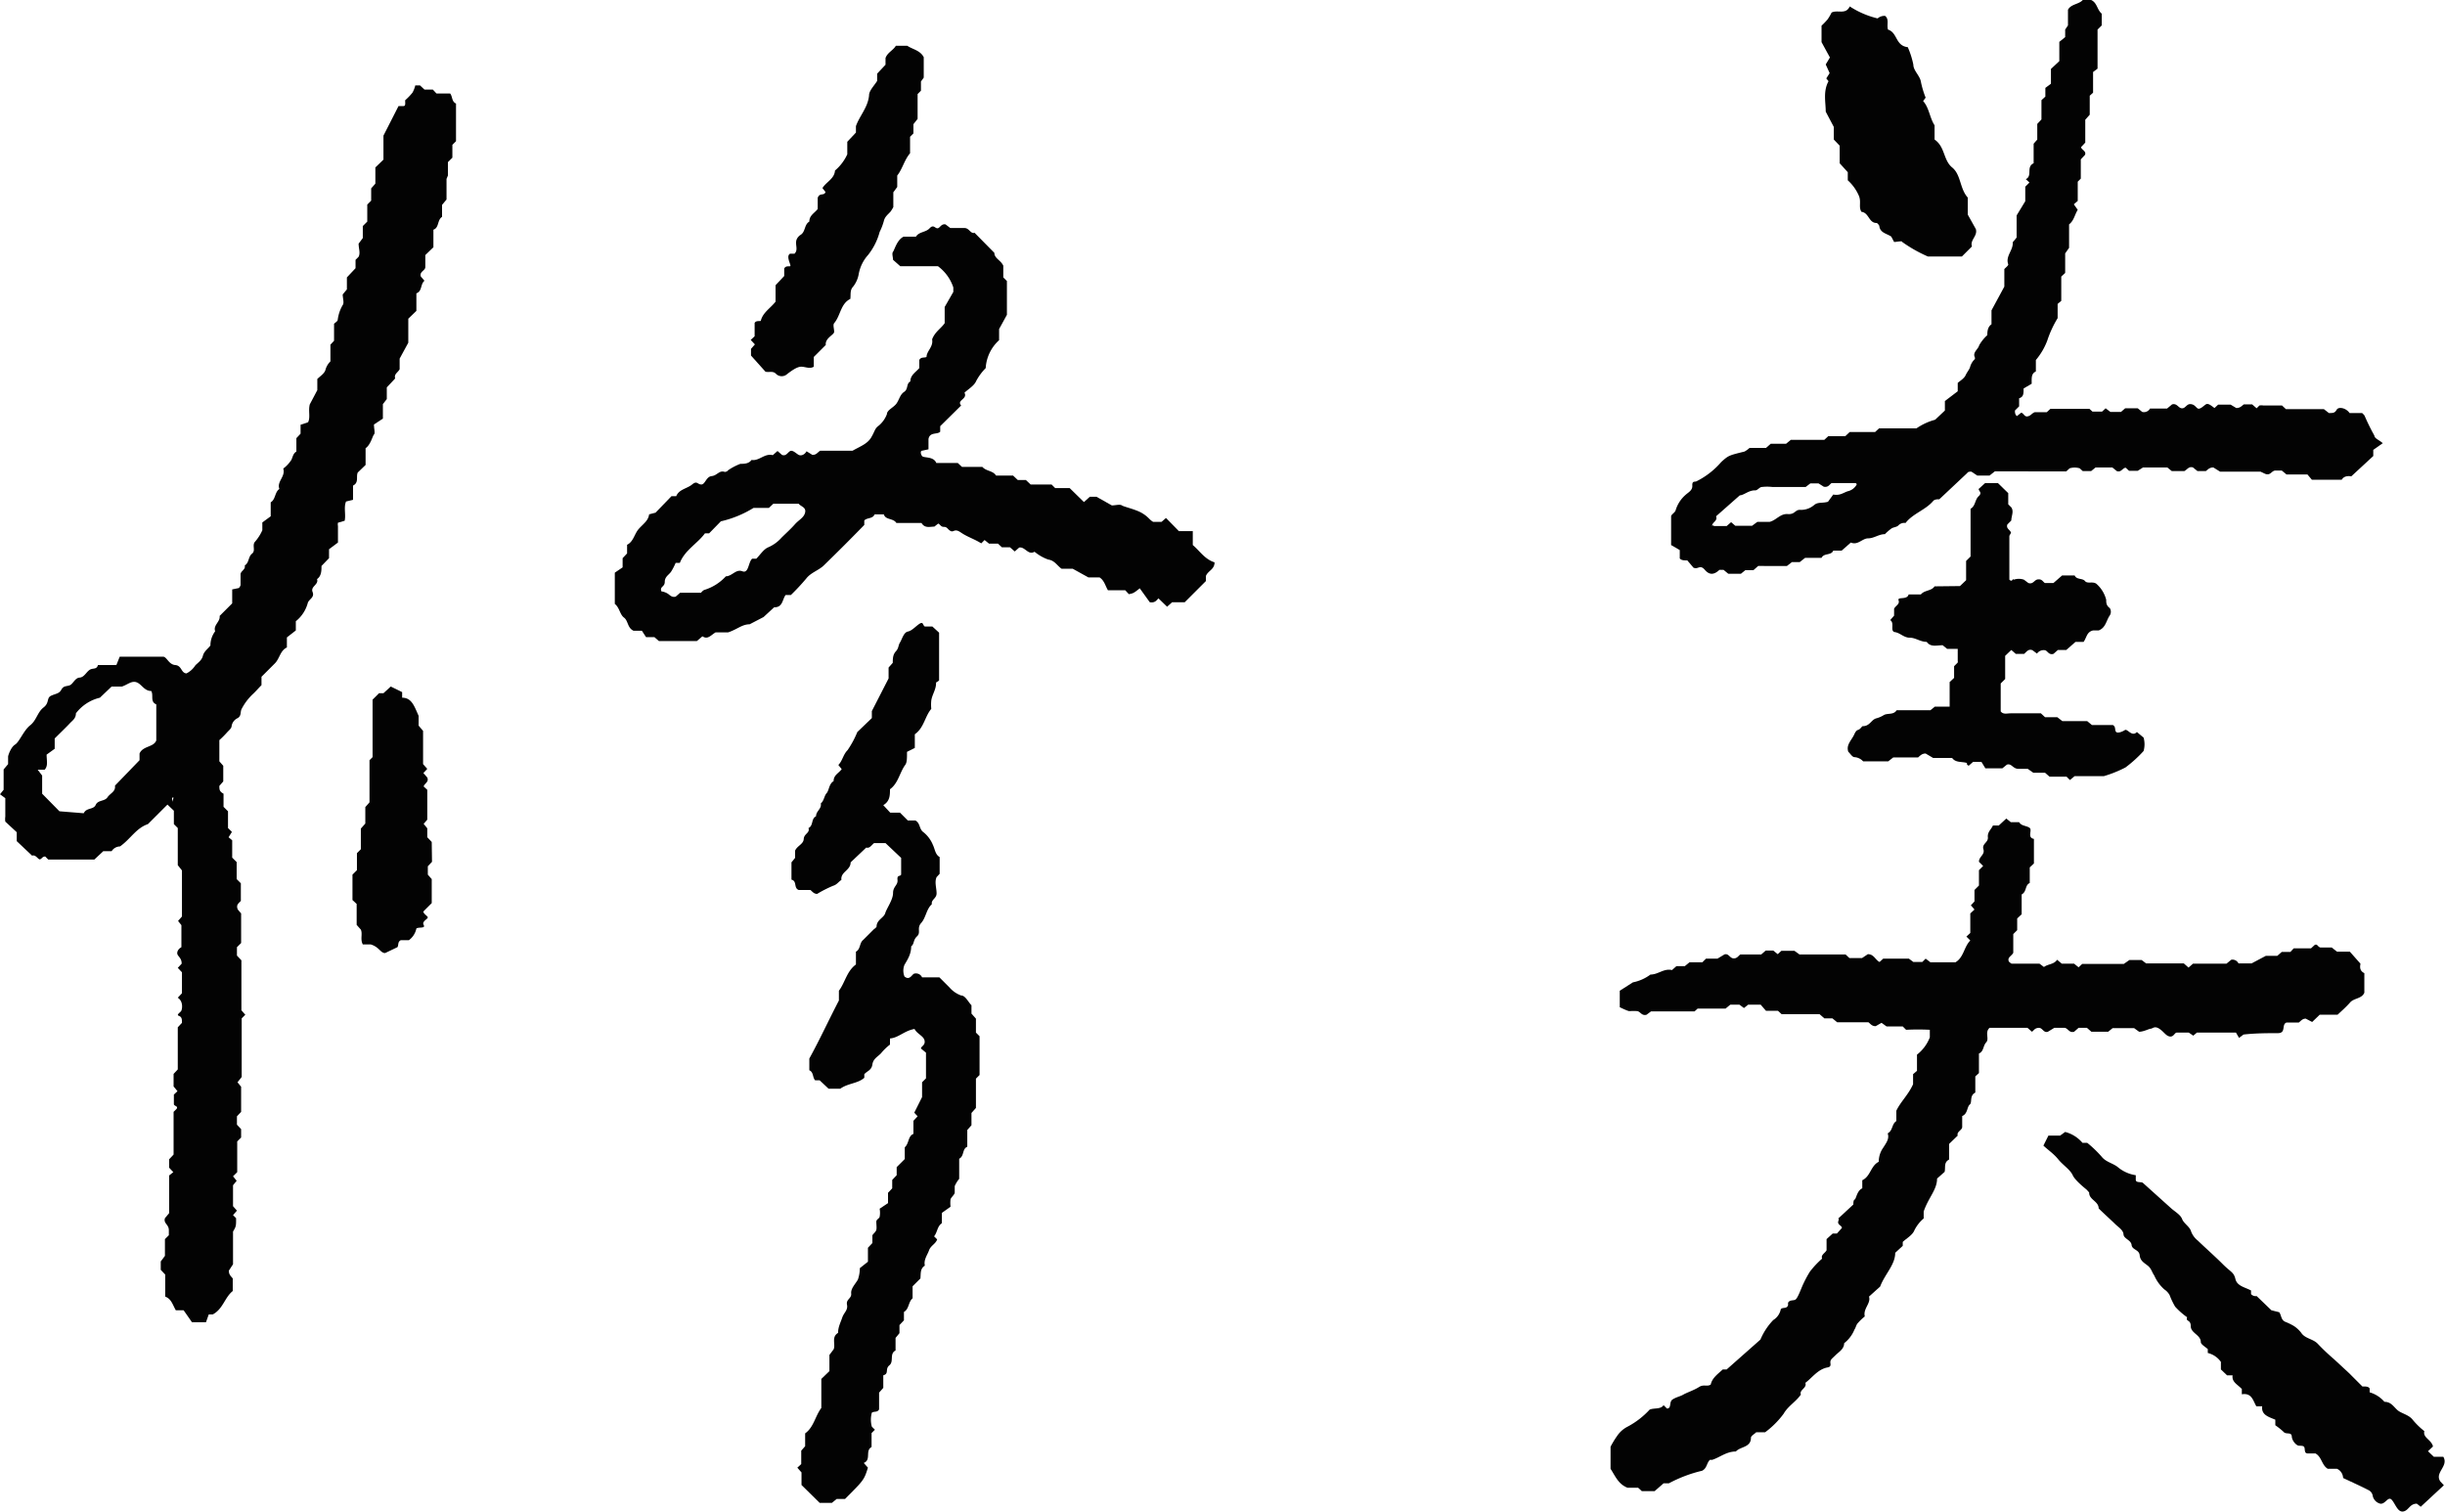 <svg xmlns="http://www.w3.org/2000/svg" viewBox="0 0 87.61 54.18"><defs><style>.cls-1{fill:#030303;}</style></defs><g id="レイヤー_2" data-name="レイヤー 2"><g id="上"><path class="cls-1" d="M6.37,36.81l.15-.16c0-.12,0-.21-.11-.25s.06-.12.09-.19.07-.33-.13-.46l.15-.16v-.75l-.15-.16.14-.15c0-.17-.09-.23-.14-.31s0-.21.13-.28v-.79L6.38,33l.14-.16V31.19L6.37,31V29.67l-.14-.14,0-.48L6,28.83l-.7.7c-.42.14-.63.54-1,.8a.36.36,0,0,0-.3.17h-.3l-.32.3H1.73l-.11-.11c-.1,0-.11.07-.18.1s-.15-.18-.29-.13L.6,30.14v-.32l-.41-.38a.62.62,0,0,1,0-.18V28.6L0,28.46l.13-.16v-.73l.16-.19c0-.08,0-.23,0-.27s.1-.34.25-.43.31-.51.54-.69.26-.47.48-.64.1-.34.27-.42.29-.07.37-.22.2-.11.31-.16.18-.26.34-.27.23-.18.35-.27.26,0,.31-.18h.66l.12-.3H5.84c.14,0,.2.28.44.3s.2.28.4.3A.8.8,0,0,0,7,23.84c.1-.1.23-.18.27-.34s.17-.24.27-.37a.84.84,0,0,1,.17-.51c-.08-.22.19-.34.16-.55l.45-.45v-.5l.24-.05s.06-.07.06-.11,0-.26,0-.38.19-.17.15-.32c.16-.09.12-.31.26-.42s0-.29.1-.42A1.64,1.64,0,0,0,9.4,19c0-.06,0-.15,0-.28l.3-.22V18c.18-.11.14-.36.31-.48-.1-.27.23-.44.14-.73a1.23,1.23,0,0,0,.29-.31c.05-.1.06-.23.18-.3V15.7l.15-.16v-.32l.27-.09c.09-.19,0-.4.06-.64l.27-.51v-.4c.1-.1.25-.19.29-.32a.65.65,0,0,1,.18-.31v-.6l.13-.14V11.6c.07-.06.12-.09.13-.13a1.38,1.38,0,0,1,.18-.54c.06-.08,0-.24,0-.38l.15-.18V9.94l.31-.33v-.3l.11-.11c.07-.14,0-.29,0-.47l.15-.2V8.1l.16-.16V7.33l.14-.14V6.75l.15-.17V6l.29-.28V4.86l.54-1.06.18,0c.09,0,.05-.14.06-.21a2.2,2.2,0,0,0,.26-.27,1,1,0,0,0,.1-.26h.17l.16.15h.3l.13.14.49,0c.09.11.05.29.21.36V5.06l-.13.13v.46l-.16.16,0,.48L16,6.41v.74l-.16.19v.43c-.18.12-.1.39-.31.46v.63l-.29.28v.43c0,.13-.22.16-.16.34l.13.15c-.15.12-.08.38-.29.45v.63l-.29.28v.86l-.31.57v.38c-.06.12-.21.17-.16.33l-.3.32v.42l-.14.18V15l-.32.21c0,.16.05.31,0,.36s-.12.37-.3.49v.6l-.28.27c-.07.15.05.36-.17.47l0,.51-.25.06c-.09.21,0,.47-.05.69l-.24.07a.31.31,0,0,0,0,.12c0,.18,0,.36,0,.59l-.32.24V20l-.27.28c0,.16,0,.36-.16.47.07.2-.24.26-.16.46s-.12.25-.17.39a1.25,1.25,0,0,1-.43.66v.33l-.32.25v.36c-.24.11-.26.4-.43.57l-.48.48v.3c-.11.11-.21.23-.32.33a2,2,0,0,0-.39.52c-.06.11,0,.24-.14.33a.38.38,0,0,0-.22.28c0,.09-.1.16-.17.24a3.44,3.44,0,0,1-.27.27v.76l.14.16v.45L8,28l-.14.16c0,.13,0,.2.15.28v.47l.16.16v.6l.14.14L8.19,30l.13.11v.62l.16.16v.61l.15.15v.63c-.08.09-.18.14-.11.31l.12.14v1.06l-.15.15v.3l.16.17V36.2l.14.16-.13.13v2.1l-.15.19.13.16v.9L8.49,40v.3l.15.16v.3l-.14.14V42l-.15.15.13.16-.13.16v.75l.14.16-.14.16.11.11c0,.29,0,.29-.11.48v1.17l-.15.23c0,.15.08.2.14.28v.45c-.29.23-.35.65-.72.84H7.48l-.1.28h-.5l-.3-.43H6.3c-.11-.19-.16-.41-.38-.49v-.79l-.16-.17v-.3L5.91,45v-.6l.14-.14v-.18c0-.21-.2-.24-.14-.43l.15-.18V42.12L6.21,42l-.15-.16v-.3l.16-.17V39.84l.11-.11c.06-.1-.08-.09-.1-.16v-.35l.13-.12-.14-.17v-.45l.15-.16ZM3,29.14c.1-.21.35-.12.43-.3s.32-.12.42-.27.3-.2.27-.42L5,27.24V27c.12-.28.51-.22.6-.47V25.24c-.23-.1-.09-.32-.18-.48-.25,0-.34-.24-.52-.31s-.32.08-.53.15H4L3.58,25a1.52,1.52,0,0,0-.86.56c0,.19-.13.26-.22.36s-.36.36-.54.54v.37l-.29.21c0,.21.06.4-.07.54l-.25,0,.16.21v.65l.62.63Zm3.22-.56-.05,0a.31.31,0,0,0,0,.1s0,0,0,.05Z"/><path class="cls-1" d="M33.85,11.58V11l.31-.54V10.3a1.55,1.55,0,0,0-.55-.76H32.26L32,9.31c0-.09-.05-.23,0-.29s.14-.43.38-.54h.44c.11-.18.35-.15.49-.3s.19,0,.28,0,.13-.17.29-.14l.17.13h.51c.17,0,.22.22.36.17l.71.72c0,.2.23.26.32.46v.42l.13.13v1.21l-.28.51v.4a1.46,1.46,0,0,0-.48,1,2,2,0,0,0-.34.46c-.07.17-.28.29-.42.42.12.24-.29.26-.12.46l-.75.74,0,.2c-.11.11-.37,0-.42.26l0,.37-.23.05c-.06,0-.06.11,0,.19s.41,0,.51.25h.77l.15.14h.73c.14.16.38.13.49.31h.61l.17.16h.29l.17.16h.75l.13.13h.52l.51.5.21-.19h.24l.55.31c.12,0,.29-.05.36,0s.5.14.73.28.25.23.39.31h.3l.16-.14.46.47h.5v.5c.25.21.43.51.78.62,0,.26-.24.3-.31.49v.18l-.76.76H42l-.18.16-.31-.3c-.07.07-.12.17-.31.14l-.36-.5c-.21.17-.23.18-.39.21l-.13-.14h-.62c-.1-.17-.13-.35-.3-.46H39l-.56-.31h-.4c-.16-.11-.25-.3-.48-.33a1.63,1.63,0,0,1-.49-.28c-.23.14-.34-.19-.55-.15l-.16.14-.17-.15h-.29l-.14-.13-.32,0-.16-.13-.12.12c-.23-.15-.5-.23-.73-.39s-.25,0-.36-.05-.12-.15-.24-.15-.12-.07-.21-.12l-.14.11c-.16,0-.34.07-.46-.13h-.9c-.11-.18-.39-.1-.45-.31h-.33c-.07.17-.27.11-.37.22v.16q-.7.72-1.44,1.44c-.19.19-.47.26-.64.48a8,8,0,0,1-.55.59h-.19c-.12.16-.1.45-.41.44l-.38.35-.5.26c-.27,0-.44.18-.77.29h-.45c-.17.1-.28.27-.47.14l-.2.17H23.61l-.16-.14h-.3L23,22.6H22.7c-.22-.1-.19-.36-.34-.47s-.16-.36-.33-.49V20.52l.28-.19V20l.16-.17v-.31c.23-.11.26-.39.42-.57s.34-.29.37-.52l.23-.06.57-.59h.17c.1-.25.39-.27.57-.42s.19,0,.33,0,.17-.28.37-.3.27-.22.47-.15c0,0,.08,0,.12-.06a2.06,2.06,0,0,1,.44-.23c.13,0,.3,0,.4-.14.27.05.47-.25.76-.17l.17-.15.16.14c.15.06.21-.1.3-.14s.22.1.3.14.21,0,.28-.13l.21.13c.15,0,.18-.09.28-.15h1.16c.26-.15.53-.24.67-.48s.12-.31.27-.42a1,1,0,0,0,.29-.41c0-.15.25-.24.35-.39s.12-.31.27-.41.07-.3.22-.37c0-.23.19-.33.32-.48v-.29c.06-.12.18-.07.26-.11,0-.21.25-.36.2-.63C33.5,11.89,33.71,11.78,33.85,11.58Zm-9.49,8.59h-.15a2.25,2.25,0,0,1-.16.31c-.08.12-.23.18-.23.37s-.19.16-.12.34a.59.59,0,0,1,.24.09c.08.06.14.13.27.1l.16-.14h.75a.35.35,0,0,1,.11-.1,1.73,1.73,0,0,0,.78-.49c.22,0,.36-.27.59-.18s.21-.32.35-.45h.15c.14-.14.26-.34.43-.41a1.35,1.35,0,0,0,.47-.34c.16-.16.33-.31.48-.48s.33-.24.37-.43-.16-.21-.23-.31h-.91l-.16.15H27a3.86,3.86,0,0,1-1.17.48l-.42.43c-.05,0-.13,0-.15,0C25,19.47,24.54,19.71,24.36,20.17Z"/><path class="cls-1" d="M31.89,37.21v.22a1.87,1.87,0,0,0-.32.31c-.11.12-.28.19-.31.4s-.18.23-.29.35v.13c-.24.21-.58.19-.86.39h-.42l-.32-.3-.16,0c-.1-.1-.05-.29-.21-.36v-.42c.38-.69.69-1.37,1.06-2.08v-.35c.22-.29.28-.7.61-.94v-.46c.17-.09.12-.31.26-.42l.38-.38s.1-.07.1-.1c0-.24.26-.31.31-.48S32,32.24,32,32s.18-.28.16-.47.08-.11.13-.19v-.6l-.56-.53h-.41c-.09.07-.16.2-.28.16l-.56.53c0,.29-.37.34-.33.63-.1.06-.16.17-.3.21a4.38,4.38,0,0,0-.57.29c-.11,0-.16-.07-.24-.14h-.42c-.19-.07-.05-.32-.26-.37v-.62l.13-.16v-.26c.08-.18.3-.23.31-.42s.23-.21.17-.39c.18-.08.09-.34.27-.42,0-.19.21-.27.17-.46.12-.1.12-.27.21-.37s.08-.33.25-.43c0-.22.18-.28.29-.43l-.12-.15c.15-.15.17-.37.33-.53a3.4,3.4,0,0,0,.35-.65l.52-.5v-.25l.6-1.17v-.39l.15-.17c0-.14,0-.29.11-.41s.08-.21.15-.32.13-.36.28-.39.28-.19.42-.28.11.06.19.1h.27l.24.22v1.71l-.06.05s-.05,0-.05.06c0,.22-.14.4-.17.61a1.48,1.48,0,0,0,0,.3c-.23.27-.26.68-.59.91v.49l-.28.14c0,.26,0,.4-.08.49-.19.28-.24.64-.53.85,0,.21,0,.43-.24.57l.25.27.35,0,.28.28h.27c.18.09.13.31.29.42a1.13,1.13,0,0,1,.34.46c.07.14.08.34.24.43v.6l-.11.12c-.08.18,0,.39,0,.58s-.2.22-.17.39c-.2.18-.21.48-.38.67s0,.34-.15.48-.09.27-.21.36c0,.27-.12.46-.24.66a.56.56,0,0,0,0,.42c.18.15.26-.06.34-.1a.24.24,0,0,1,.29.13h.62l.36.36a1,1,0,0,0,.42.29c.15,0,.25.23.37.35v.3l.16.18V37l.13.13v1.39l-.13.13v1.05l-.16.18v.44l-.15.17v.6c-.19.08-.1.33-.29.43v.72a1.08,1.08,0,0,0-.16.26c0,.07,0,.16,0,.23s-.11.15-.15.24a1.2,1.2,0,0,0,0,.27l-.31.22v.37c-.17.11-.16.33-.28.47l.11.11c-.05.16-.23.22-.29.39s-.2.34-.15.55c-.18.11-.14.3-.16.46l-.28.28v.43c-.16.14-.12.38-.31.49v.3l-.16.17v.29l-.14.17c0,.11,0,.21,0,.31s0,.13,0,.14c-.23.12-.05.39-.22.53s0,.3-.22.36v.45l-.15.17v.6c-.06.12-.18.06-.26.12a.94.94,0,0,0,0,.5l.11.11,0,0-.12.12,0,.5c-.24.13,0,.46-.28.57l.15.17c-.14.44-.14.44-.82,1.12l-.3,0-.17.14h-.44l0,0-.65-.64v-.45l-.15-.17.14-.13,0-.48.14-.16v-.4s0,0,0-.06c.31-.22.36-.62.58-.91V49.41l.29-.28v-.58l.15-.2c.08-.18-.09-.44.16-.59,0-.21.09-.37.15-.55s.21-.26.17-.46.17-.22.15-.4.15-.34.24-.5a1.25,1.25,0,0,0,.07-.41l.29-.23v-.5l.16-.17v-.28c.05-.07.12-.12.14-.19s0-.2,0-.29.1-.11.12-.18a.83.83,0,0,0,0-.29l.3-.2v-.37l.15-.16v-.3l.16-.17v-.29l.29-.29v-.42c.16-.14.11-.4.31-.48v-.47l.15-.16-.12-.13.28-.56v-.53l.14-.14v-.92L33,37.57c0-.08.16-.11.13-.28s-.27-.24-.36-.42C32.41,36.93,32.19,37.19,31.89,37.21Z"/><path class="cls-1" d="M28.31,9.09h.16c.15-.15,0-.34.08-.52a.37.37,0,0,1,.13-.15c.19-.11.13-.37.32-.48,0-.22.17-.29.3-.45v-.4c.07-.2.23-.06.28-.21l-.11-.14c.13-.22.43-.33.45-.63a1.66,1.66,0,0,0,.44-.58V5.08l.31-.33V4.52c.13-.37.43-.67.47-1.1,0-.17.17-.33.29-.52V2.64l.3-.32V2.08c.07-.2.28-.28.37-.44h.41c.19.13.46.16.59.41v.73L33,2.92l0,.33-.12.12v.89l-.15.19,0,.33-.12.12v.59c-.21.25-.27.56-.46.8V6.7l-.14.19v.53a1.46,1.46,0,0,1-.09.15c-.09.11-.21.18-.25.35a2.08,2.08,0,0,1-.15.39,2.26,2.26,0,0,1-.41.82,1.4,1.4,0,0,0-.34.69,1,1,0,0,1-.2.45c-.12.13-.08.27-.1.44-.35.17-.35.6-.58.87-.05.06,0,.2,0,.31s-.33.22-.3.47l-.43.43,0,.35c-.15.09-.3,0-.45,0s-.34.14-.5.26a.29.29,0,0,1-.4,0c-.11-.12-.24-.05-.38-.08l-.52-.58v-.24l.14-.16-.15-.16.14-.13,0-.48c.05-.08.13-.06.22-.07.07-.3.34-.45.53-.69v-.59l.31-.33V9.62c.06-.1.14-.07.21-.08S28.14,9.19,28.31,9.09Z"/><path class="cls-1" d="M15.48,30.88l-.15.16v.3l.14.16v.86l-.3.3c0,.07.09.12.15.19s-.22.15-.14.29-.18.07-.26.13a.69.69,0,0,1-.27.42h-.29c-.12.06-.07.18-.12.25l-.44.21c-.17,0-.21-.22-.52-.31H13c-.1-.19,0-.37-.07-.53l-.15-.17v-.75l-.15-.14v-.91l.16-.16v-.61l.14-.14v-.74l.16-.18v-.59l.15-.17V27.24l.11-.11s0,0,0-.06v-2l.23-.23h.16L14,24.6l.41.2V25c.35,0,.44.32.59.65V26l.16.19v1.19l.15.17-.14.15.14.16c.07.16-.1.21-.13.32l.13.12v1.07l-.13.15.13.16V30l.16.17Z"/><path class="cls-1" d="M63.54,34.06l.16.13.13-.12h.47l.18.13h1.65l.14.13h.45l.21-.14c.22,0,.27.21.42.28l.13-.12h.92l.16.12h.32l.12-.12.17.13h.9c.3-.18.3-.55.53-.78l-.14-.14.14-.13v-.7l.15-.14-.13-.15.13-.14v-.41l.16-.16v-.55l.15-.15-.15-.15c0-.19.22-.25.16-.45s.18-.24.16-.43.12-.28.18-.42l.21,0,.27-.25.16.13h.3c.08.14.25.12.37.2s-.1.35.16.4v.88l-.15.14v.56c-.18.08-.1.31-.29.41v.71l-.16.15v.42l-.14.14v.67c-.06.12-.22.16-.16.31a.35.35,0,0,0,.1.08h1l.16.12c.14-.11.36-.09.47-.26l.17.14h.44l.16.13.13-.12h1.49l.2-.14h.44l.16.12h1.35l.17.15.16-.14h1.2l.17-.14a.24.24,0,0,1,.26.13h.47l.51-.27h.41l.16-.14h.31l.12-.13h.62l.13-.12c.1-.05.1.06.2.09h.41l.19.15h.46l.38.43c0,.05-.07.24.14.34v.7c-.09.22-.37.19-.51.35s-.31.31-.45.44h-.64l-.27.26-.23-.12c-.12,0-.17.08-.25.14h-.44c-.19.07,0,.38-.31.38s-.81,0-1.23.05l-.16.12L80.12,37h-1.4l-.13.11L78.43,37H78c-.08,0-.11.16-.25.14s-.21-.17-.38-.28-.24,0-.3,0-.26.11-.42.11l-.18-.13H75.7l-.16.13h-.6l-.16-.14h-.3l-.16.14c-.17.05-.21-.11-.33-.14h-.38l-.23.14c-.16.05-.19-.15-.33-.14s-.16.08-.24.14l-.16-.14H71.29c-.18.16,0,.39-.12.52s-.08.32-.26.4v.7l-.13.12v.58c-.22.11-.1.35-.2.43s-.07.33-.27.41v.39c0,.12-.21.17-.16.31l-.31.3v.56c-.2.1-.12.29-.16.44l-.27.24c0,.4-.31.68-.48,1.18v.25a1.31,1.31,0,0,0-.34.44c-.07.16-.27.27-.41.4v.14l-.27.25c0,.43-.37.76-.54,1.21l-.4.36c.08.24-.22.43-.15.71a1.88,1.88,0,0,0-.25.24c-.06.06-.07.16-.12.23a1.18,1.18,0,0,1-.37.49c0,.21-.19.31-.32.44s-.19.15-.17.29-.09.13-.16.15c-.32.09-.5.36-.74.54.07.19-.23.25-.16.42-.18.26-.46.41-.62.69a3.18,3.18,0,0,1-.66.66h-.32c-.07.07-.19.13-.19.2,0,.35-.38.31-.54.49-.34,0-.57.21-.85.3h-.08c-.12.11-.1.3-.28.39a4.92,4.92,0,0,0-1.19.45h-.19l-.32.28h-.46l-.13-.12h-.38c-.33-.13-.43-.4-.61-.68v-.79a3.21,3.21,0,0,1,.23-.38,1,1,0,0,1,.38-.34,2.93,2.93,0,0,0,.79-.61c.16-.07.39,0,.5-.16l.12.12c.18,0,.06-.24.21-.33s.26-.1.38-.17.39-.16.56-.27.29,0,.42-.09c.05-.24.26-.38.43-.54h.14L63.08,48a2.29,2.29,0,0,1,.46-.7.59.59,0,0,0,.27-.39c.07-.08.21,0,.26-.14v-.09c.06-.11.18-.07.26-.11s.19-.35.27-.53a4.23,4.23,0,0,1,.25-.47,3.19,3.19,0,0,1,.44-.47c-.05-.14.1-.19.16-.3v-.4l.22-.2h.15L66,44c0-.09-.17-.11-.13-.24s0-.07,0-.1l.54-.5c0-.06,0-.16.05-.18s.08-.32.27-.4v-.29c.3-.14.3-.52.59-.66a.87.87,0,0,1,.17-.52c.09-.15.22-.3.15-.5.19-.1.14-.33.31-.44V39.8c.15-.32.43-.57.6-.95v-.36l.14-.12v-.58a1.44,1.44,0,0,0,.46-.62c0-.07,0-.17,0-.27a8.45,8.45,0,0,0-.85,0l-.12-.12h-.58l-.18-.13-.21.12c-.14,0-.18-.08-.26-.14H65.83l-.17-.14h-.29l-.17-.15H63.84l-.13-.12h-.43L63.09,36h-.45l-.15.12L62.33,36H62l-.17.14h-1l-.11.1s0,0-.06,0h-1.5l-.16.12c-.18.05-.22-.12-.34-.13s-.24,0-.28,0-.22-.08-.34-.14V35.5l.47-.3a1.56,1.56,0,0,0,.63-.28c.28,0,.48-.23.77-.16l.16-.14h.3l.17-.14H61l.13-.13h.41l.25-.15c.15-.05.19.13.32.14s.17-.08.25-.14h.75l.16-.14Z"/><path class="cls-1" d="M74.63,0h.3c.22.1.21.35.38.49V.91l-.15.15v1.4L75,2.58c0,.23,0,.49,0,.74l-.12.11v.68l-.16.18v.82l-.15.16c0,.09.2.14.14.28l-.15.16V6.4l-.11.11a.07.07,0,0,0,0,0c0,.23,0,.47,0,.69l-.14.12.14.2c-.11.17-.13.38-.31.52v.84L74,9.08v.7l-.14.13c0,.27,0,.57,0,.87l-.13.11v.51a3.79,3.79,0,0,0-.37.8,2.38,2.38,0,0,1-.41.7v.41c-.17.08-.15.23-.15.44l-.29.17c0,.19,0,.3-.16.35v.29l-.15.15c0,.07,0,.14.07.2l.15-.12c.09,0,.11.15.23.13s.15-.11.26-.15h.43l.13-.12h1.4l.11.1.14,0,.2,0,.13-.12.17.13H76l.15-.13h.45l.16.13a.25.25,0,0,0,.28-.12h.61l.18-.15c.18-.05.22.13.35.14s.17-.16.31-.15.17.09.25.15.21-.08.3-.14.22.07.31.13l.13-.12h.45l.2.12c.14,0,.19-.07.27-.13h.3l.16.14.1-.1a.37.37,0,0,1,.14,0h.67l.14.13h1.36l.18.14c.15,0,.21,0,.28-.12s.34-.06.46.12h.45s.08.07.09.1a7.8,7.8,0,0,0,.35.71c0,.1.18.16.3.27l-.34.24v.22l-.79.73s-.24-.06-.34.12H82.84L82.68,17h-.75l-.17-.14h-.22c-.15,0-.17.19-.37.12L81,16.9H79.55l-.24-.15c-.14,0-.19.07-.27.13h-.3l-.16-.13c-.15-.05-.21.08-.31.13h-.45l-.16-.13h-.87l-.19.12h-.31l-.12-.11c-.11,0-.16.18-.32.12l-.16-.13h-.6l-.16.13h-.3l-.11-.1a.63.63,0,0,0-.36,0l-.12.11H71.48l-.19.15h-.44l-.21-.14c-.06,0-.12,0-.15.05l-1,.94c-.07,0-.15,0-.21.05-.27.33-.74.46-1,.8a.29.29,0,0,0-.26.09c-.06.06-.18.06-.25.11a2.05,2.05,0,0,0-.23.2c-.22,0-.39.15-.6.15s-.37.26-.62.15l-.33.29h-.3c-.07.18-.34.08-.42.26h-.59l-.19.15h-.28l-.18.14H63l-.17.15h-.29l-.16.13h-.45l-.17-.14c-.06,0-.13,0-.15,0-.17.16-.34.21-.52,0s-.24,0-.41-.08l-.22-.26c-.12,0-.21,0-.27-.07v-.3l-.31-.18V18.51c0-.08.12-.12.16-.22a1.18,1.18,0,0,1,.36-.56c.1-.09.25-.16.24-.33s.08-.13.14-.15a2.84,2.84,0,0,0,.9-.7c.26-.23.26-.23.83-.37a.89.89,0,0,0,.18-.13h.59l.17-.15H64l.17-.14h1.2l.14-.13h.61l.16-.15h.91l.14-.13h1.34a2.16,2.16,0,0,1,.67-.31l.35-.33v-.34l.46-.35v-.3c.08-.07.23-.16.28-.27s.13-.2.16-.29a.61.61,0,0,1,.17-.29.08.08,0,0,0,0-.07c-.08-.18.12-.28.16-.43a1.42,1.42,0,0,1,.29-.36c0-.1,0-.29.15-.39v-.5l.46-.85c0-.14,0-.39,0-.63.06-.06.15-.13.14-.17-.11-.29.19-.51.16-.79,0,0,.09-.1.14-.17V7.72l.31-.51V6.69l.15-.15-.13-.12c.25-.12,0-.44.28-.57v-.7L73,5V4.44l.15-.16V3.59l.14-.13,0-.31L73.49,3V2.47l.3-.28V1.5L74,1.33V1.06L74.1.91V.35C74.21.14,74.49.16,74.63,0Zm-9,17.31c-.08.05-.11.16-.28.13l-.19-.12h-.29l-.17.13H63.51a1.6,1.6,0,0,0-.38,0c-.08,0-.16.13-.24.12-.24,0-.39.17-.55.18l-.85.75c.06.14-.09.2-.13.29s0,0,.06.06h.45l.16-.14.15.13h.6l.19-.14h.44c.24-.06.38-.3.65-.28s.26-.17.46-.15A.72.72,0,0,0,65,18.1c.14-.12.28-.06.5-.12l.19-.26c.25.05.38-.08.53-.12a.48.48,0,0,0,.31-.24s0-.05-.06-.05Z"/><path class="cls-1" d="M87.18,51.83,87,52l.21.2.34,0c.2.34-.32.56-.11.88l.13.14-.83.77-.14-.11c-.26,0-.29.25-.49.28s-.28-.28-.41-.42-.23.17-.41.14a.37.37,0,0,1-.27-.28.27.27,0,0,0-.16-.21c-.27-.14-.54-.26-.9-.43,0,0,0-.23-.22-.33l-.33,0c-.22-.13-.21-.42-.44-.55h-.28c-.13,0-.09-.15-.12-.22s-.14-.05-.21-.06-.23-.16-.24-.33-.21-.06-.29-.16a2.61,2.61,0,0,0-.3-.24l0-.2c-.24-.1-.51-.17-.47-.48h-.21c-.12-.2-.16-.49-.52-.43v-.19c-.15-.16-.37-.25-.33-.49h-.2l-.22-.21V48.8a.8.8,0,0,0-.47-.32v-.14c-.09-.08-.25-.17-.25-.25,0-.26-.36-.32-.36-.57s-.19-.15-.13-.32a2.6,2.6,0,0,1-.43-.38,2.71,2.71,0,0,1-.2-.42.6.6,0,0,0-.19-.2,1.45,1.45,0,0,1-.36-.5c-.08-.11-.1-.24-.22-.34s-.28-.17-.3-.38-.27-.19-.29-.37-.28-.22-.29-.38-.19-.26-.31-.38-.39-.36-.58-.55c0-.26-.35-.31-.34-.57,0,0-.06-.07-.09-.1s-.41-.32-.5-.52-.36-.37-.52-.57-.36-.33-.53-.49l.18-.36h.42l.18-.13a1.22,1.22,0,0,1,.62.39h.17a4.1,4.1,0,0,1,.52.5c.16.2.42.23.6.39a1.3,1.3,0,0,0,.62.27v.16c0,.12.17.07.25.11l1,.9c.14.13.35.24.41.4s.28.28.32.44a.75.75,0,0,0,.24.33c.3.29.61.56.9.85s.39.28.45.53.33.29.56.41v.13a.22.22,0,0,0,.2.07l.53.51.28.07c.08.11.06.27.21.34a2.23,2.23,0,0,1,.31.15,1.07,1.07,0,0,1,.27.25c.14.21.42.21.59.39a7.54,7.54,0,0,0,.58.55l.54.5.48.48c.14,0,.21,0,.26.07v.14a1.11,1.11,0,0,1,.53.34c.24,0,.33.18.47.3s.4.16.54.34a2.72,2.72,0,0,0,.42.41C86.81,51.52,87.12,51.58,87.18,51.83Z"/><path class="cls-1" d="M70.23,21l.22-.21v-.69l.16-.16V18.23c.18-.1.15-.32.29-.45s0-.18,0-.26l.23-.21h.46l.37.36v.4l.11.11c.1.15,0,.31,0,.47l-.14.14c-.06.15.1.19.13.3L72,19.2v1.57c.12.11.1-.06.16,0a.57.57,0,0,1,.36,0l.16.12c.18.06.21-.12.35-.13s.16.07.24.13h.31l.31-.27h.45c.07.16.28.09.37.2s.28,0,.41.1a1.14,1.14,0,0,1,.35.57c0,.1,0,.21.13.3a.25.25,0,0,1,0,.26c-.13.18-.14.44-.4.54H75c-.23.05-.23.26-.34.41h-.29l-.33.29h-.3l-.16.14c-.17.05-.21-.11-.3-.13a.29.29,0,0,0-.29.12l-.16-.12c-.14-.06-.21.05-.3.13h-.3l-.16-.14-.22.21v.83l-.16.16v1c.09.12.23.07.35.07.37,0,.75,0,1.09,0l.15.14h.44l.18.14h.89l.17.14h.75c.11.06.06.17.11.24s.23,0,.32-.06.25.26.43.07l.24.2a.88.88,0,0,1,0,.48,4.56,4.56,0,0,1-.65.59,4.42,4.42,0,0,1-.77.31H74.34l-.17.14-.12-.12h-.61l-.16-.14h-.42l-.2-.14h-.33c-.21,0-.25-.21-.42-.15l-.16.13h-.61L71,27.3h-.3l-.16.14-.06-.05,0-.05c-.18-.06-.4,0-.53-.18h-.68L69,27c-.13,0-.19.07-.27.14h-.89l-.18.14h-.9a.46.46,0,0,0-.31-.15c-.08,0-.15-.13-.22-.19-.09-.25.12-.42.21-.62s.13-.14.2-.2.08-.1.11-.1c.25,0,.3-.23.48-.28a1,1,0,0,0,.26-.11c.13-.09.36,0,.47-.18h1.21l.16-.13.53,0v-.88l.16-.15v-.42l.13-.13a.14.14,0,0,0,0-.06v-.43l-.38,0-.16-.13c-.21,0-.43.08-.57-.12-.23,0-.4-.15-.61-.15s-.34-.17-.53-.2,0-.33-.17-.43l.14-.16v-.25c.06-.11.21-.16.16-.3s.31,0,.36-.21h.44c.13-.16.38-.12.49-.29Z"/><path class="cls-1" d="M68.36,1.69a3,3,0,0,1,.2.63c0,.21.24.4.27.61A3.41,3.41,0,0,0,69,3.5l-.09.12s0,0,0,0c.22.25.23.59.41.87V5c.38.26.31.74.63,1s.27.76.56,1.08v.61l.29.52c.07.25-.22.39-.14.62l-.36.36H69.08a5,5,0,0,1-.92-.52c0-.05-.18,0-.29,0l-.1-.19c-.15-.11-.41-.13-.43-.39a.07.07,0,0,0,0,0s-.06-.1-.1-.1c-.28,0-.27-.37-.54-.4-.11-.17,0-.35-.09-.57a1.61,1.61,0,0,0-.4-.56V6.17l-.29-.32V5.22L65.71,5V4.55L65.42,4c0-.34-.1-.72.1-1.09l-.08-.1.12-.19-.14-.31.15-.25-.3-.55V.92a2.49,2.49,0,0,0,.22-.23,1.88,1.88,0,0,0,.14-.24c.21-.11.51.09.65-.22a3.19,3.19,0,0,0,1,.43.36.36,0,0,1,.27-.09c.15.13.05.3.1.49C68,1.17,67.91,1.64,68.36,1.69Z"/></g></g></svg>